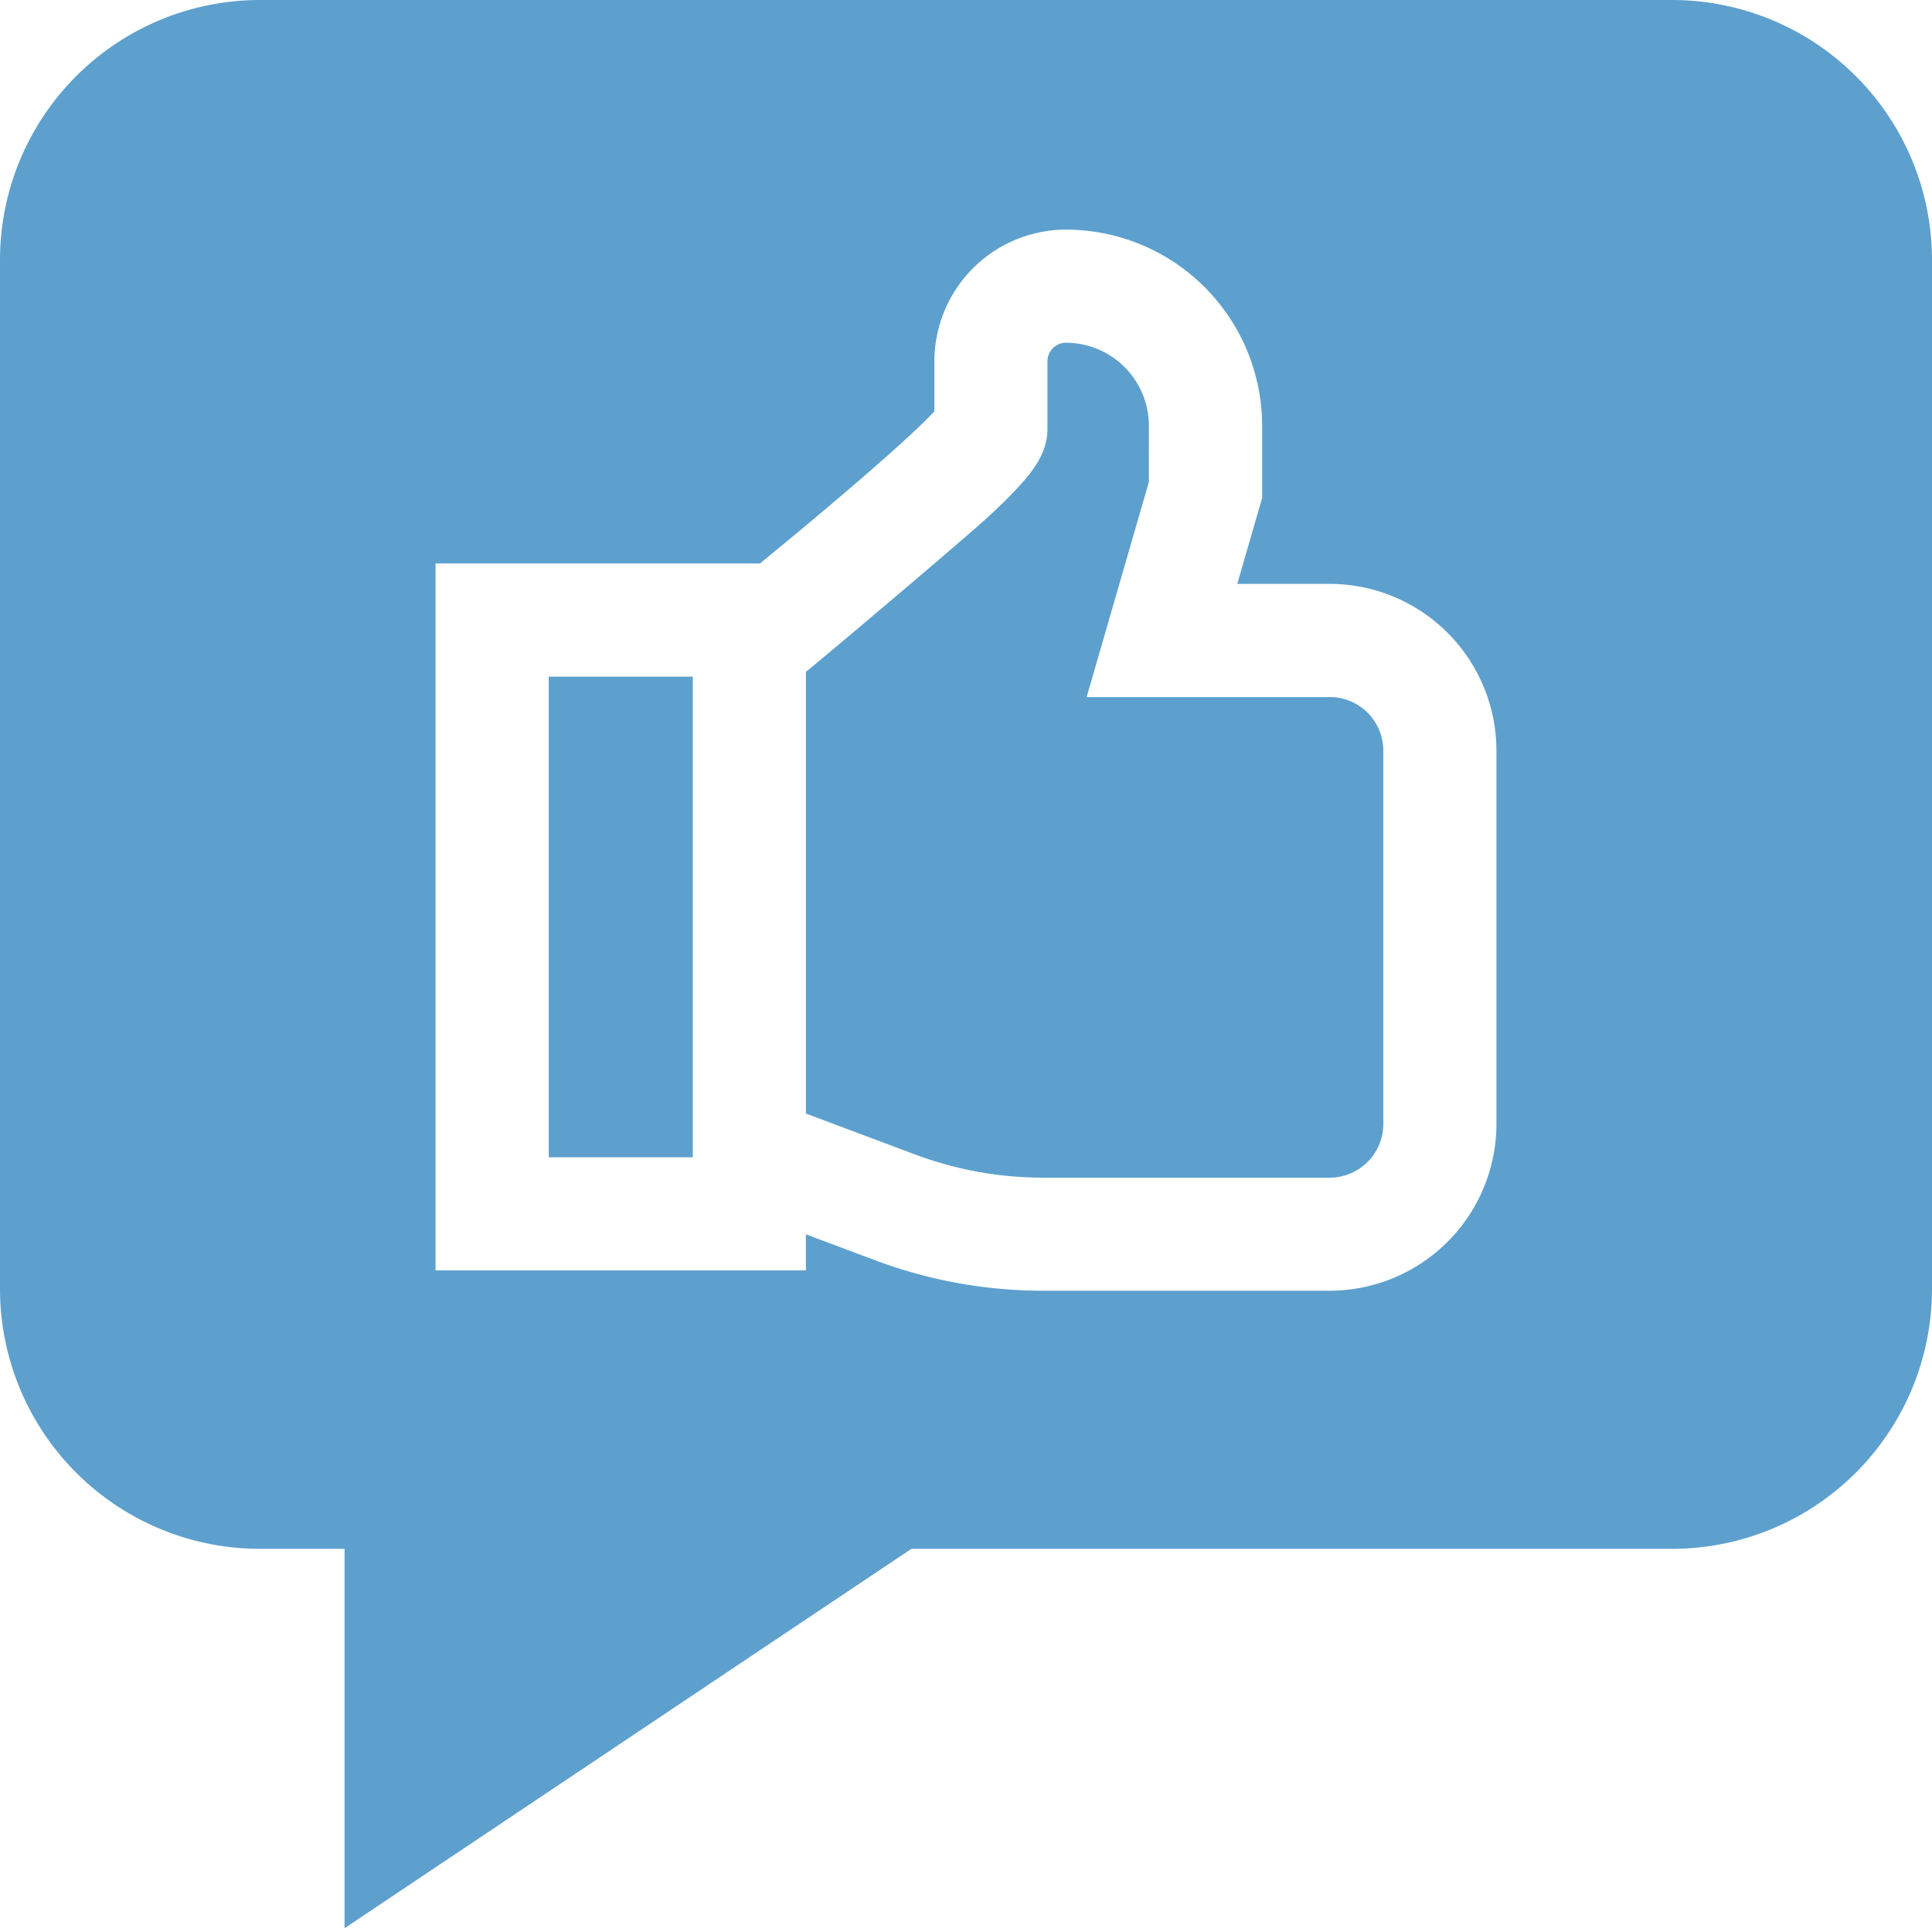 <svg xmlns="http://www.w3.org/2000/svg" width="90" height="89.835" viewBox="0 0 90 89.835">
  <g id="good" transform="translate(0 -0.469)">
    <path id="Pfad_316" data-name="Pfad 316" d="M237.988,107.821H226.666l2.9-10.023V95.176a3.868,3.868,0,0,0-3.864-3.864.861.861,0,0,0-.86.86V95.3c0,1.3-.8,2.271-2.584,3.96-.968.915-7.588,6.51-8.668,7.382v20.58l5.073,1.9a16.994,16.994,0,0,0,5.987,1.086h13.337a2.5,2.5,0,0,0,2.5-2.5V110.316a2.5,2.5,0,0,0-2.5-2.5Z" transform="translate(-176.047 -74.875)" fill="#5da0ce"/>
    <path id="Pfad_317" data-name="Pfad 317" d="M152.136,182.569V179.8h-6.709v22.392h6.709Z" transform="translate(-119.864 -147.808)" fill="#5da0ce"/>
    <path id="Pfad_318" data-name="Pfad 318" d="M77.9.469H12.1A12.114,12.114,0,0,0,0,12.569V60.525a12.114,12.114,0,0,0,12.1,12.1h3.95V90.3L42.456,72.625H77.9A12.114,12.114,0,0,0,90,60.525V12.569A12.114,12.114,0,0,0,77.9.469ZM69.71,52.835A7.777,7.777,0,0,1,61.942,60.6H48.6a22.252,22.252,0,0,1-7.838-1.421l-3.221-1.208v1.683H20.29V26.719H35.4c3.494-2.85,6.977-5.845,8.128-7.086V17.3a6.141,6.141,0,0,1,6.134-6.134A9.148,9.148,0,0,1,58.795,20.3v3.37l-1.158,4h4.305a7.777,7.777,0,0,1,7.768,7.768V52.835Z" fill="#5da0ce"/>
  </g>
</svg>
